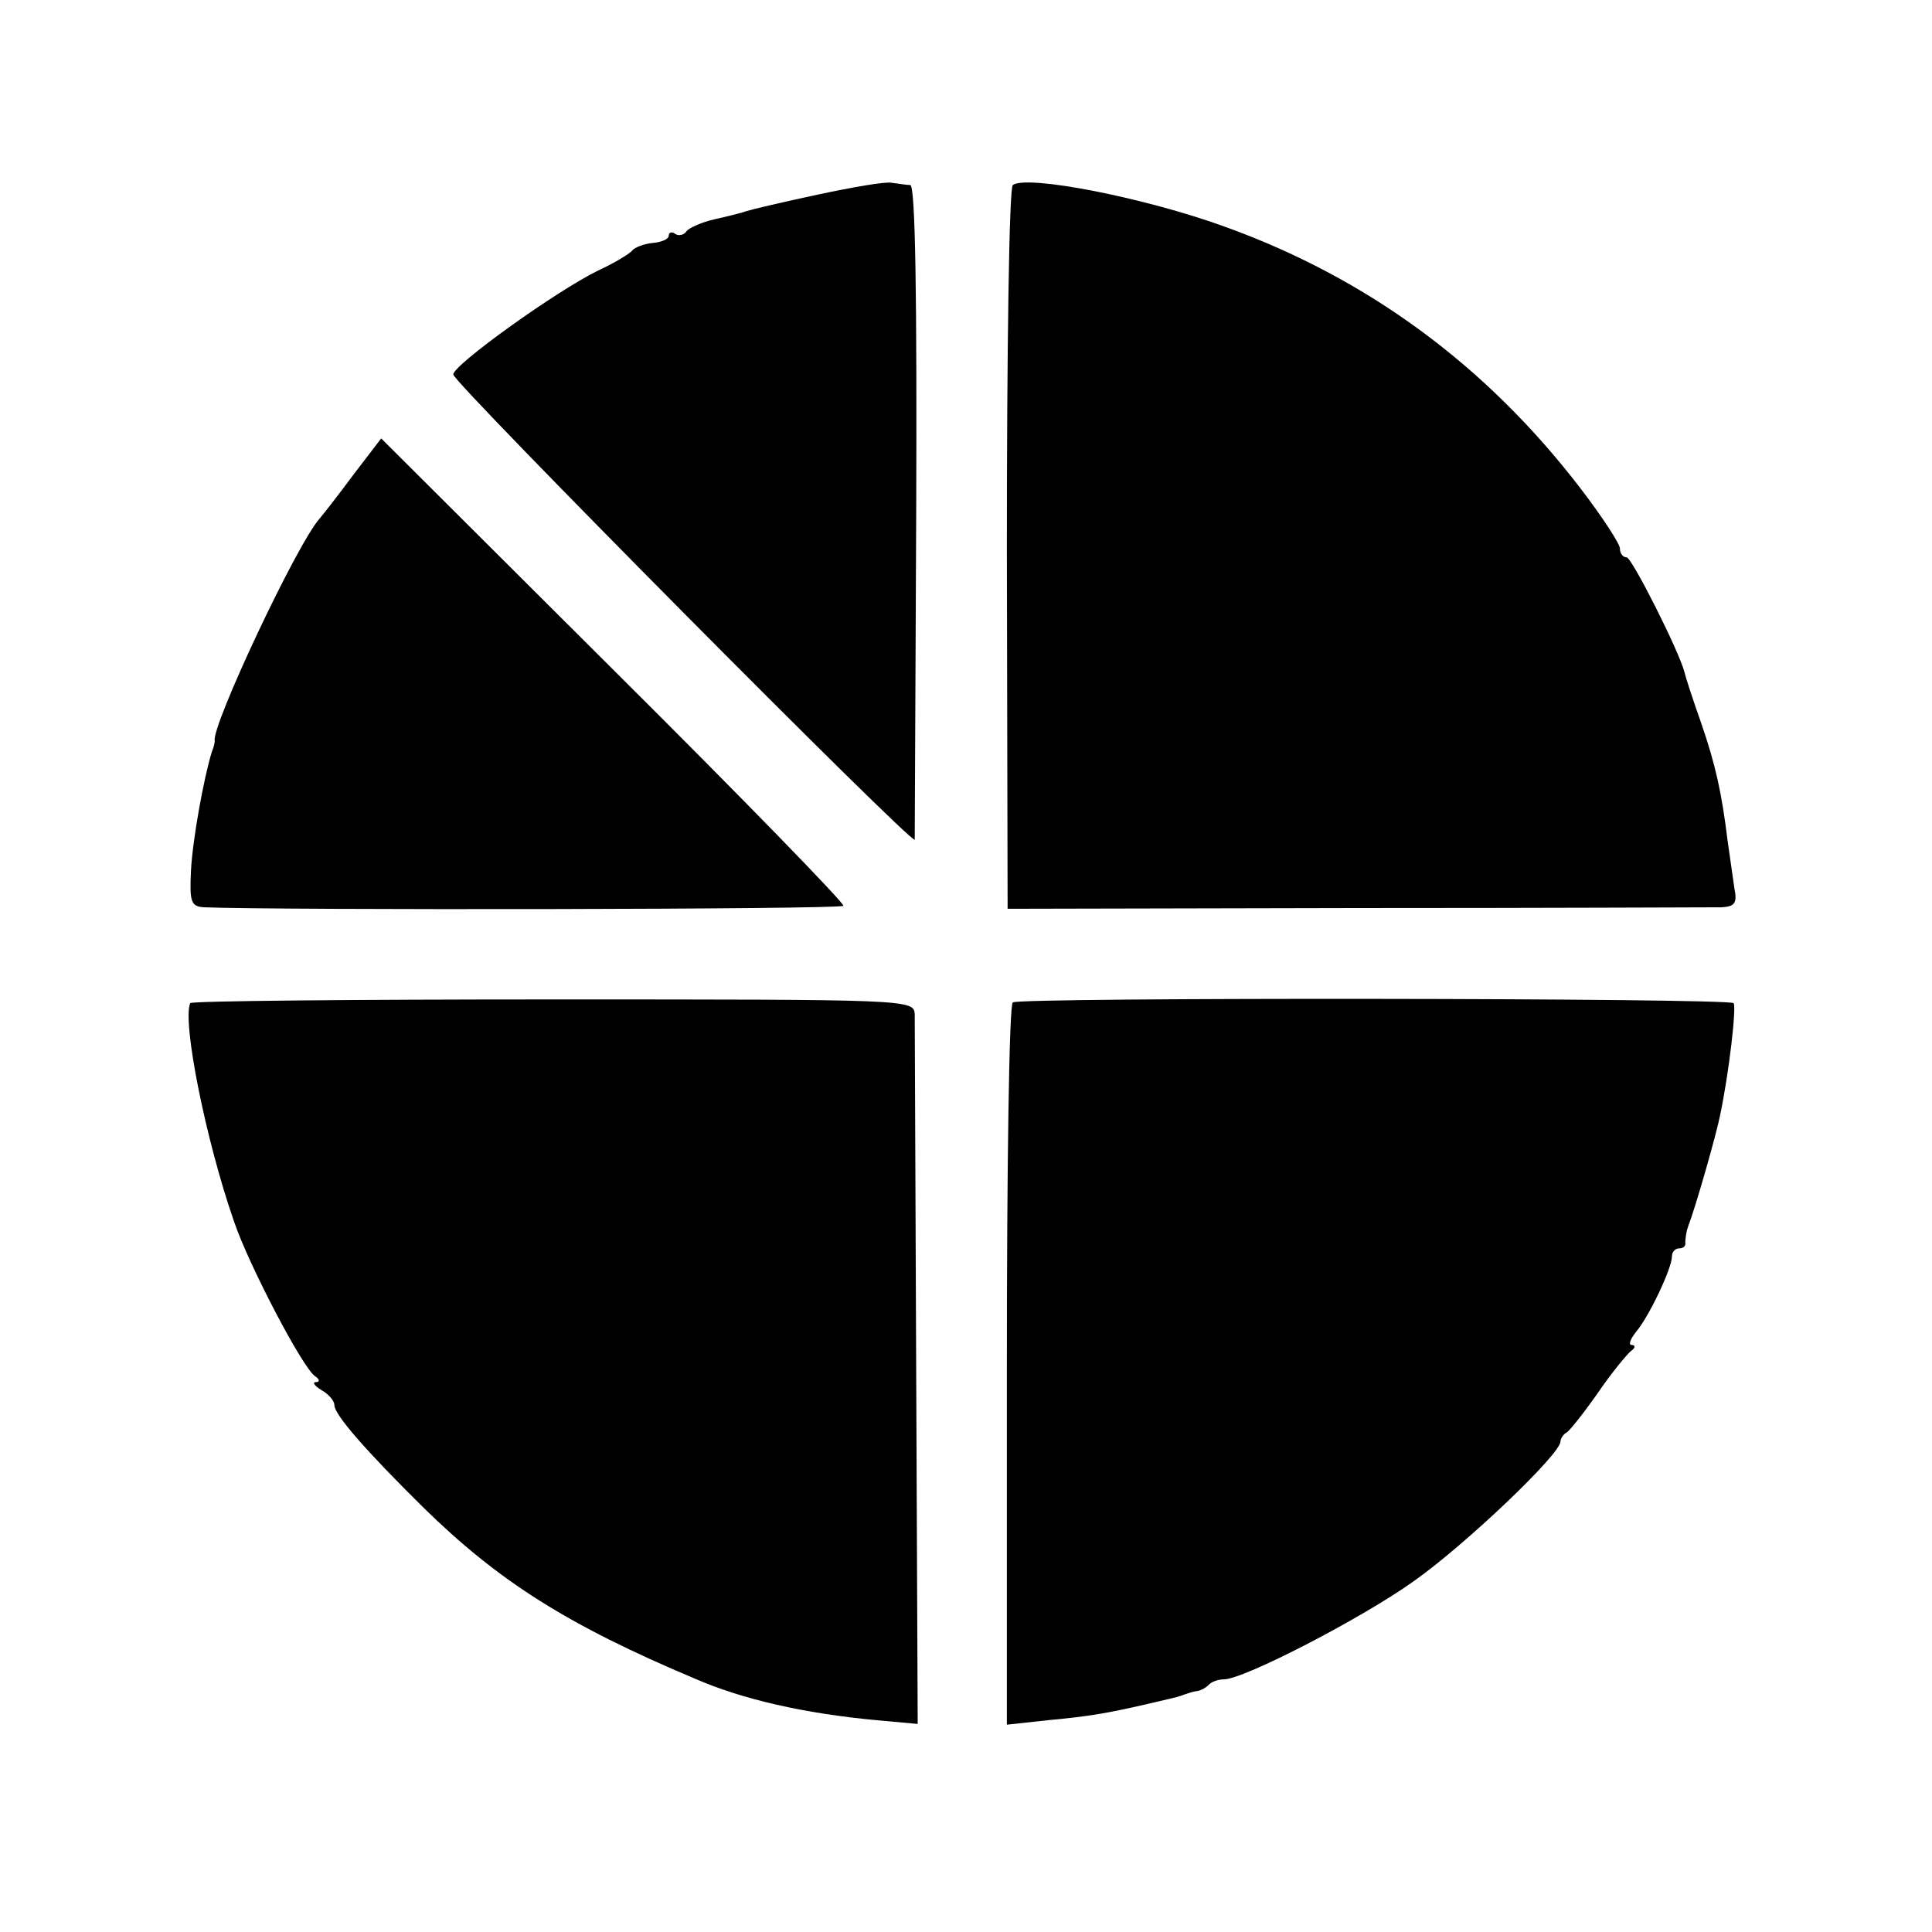<?xml version="1.0" standalone="no"?>
<!DOCTYPE svg PUBLIC "-//W3C//DTD SVG 20010904//EN"
 "http://www.w3.org/TR/2001/REC-SVG-20010904/DTD/svg10.dtd">
<svg version="1.0" xmlns="http://www.w3.org/2000/svg"
 width="260pt" height="260pt" viewBox="0 0 260 260"
 preserveAspectRatio="xMidYMid meet">
<g transform="translate(0,260) scale(0.1,-0.1)"
fill="#000000" stroke="none">
<path d="M1100 2338 c-47 -10 -89 -20 -95 -22 -5 -2 -25 -7 -43 -11 -18 -4
-35 -12 -38 -16 -3 -5 -10 -7 -15 -4 -5 4 -9 2 -9 -2 0 -5 -10 -9 -22 -10 -11
-1 -24 -6 -27 -10 -3 -4 -24 -17 -46 -27 -57 -28 -195 -127 -195 -140 0 -11
619 -635 621 -626 0 3 1 202 2 443 1 285 -1 437 -8 438 -5 0 -17 2 -25 3 -8 2
-53 -6 -100 -16z"/>
<path d="M1363 2351 c-5 -3 -8 -224 -8 -490 l1 -484 469 1 c259 0 480 1 492 1
18 1 21 6 17 26 -2 14 -6 42 -9 63 -8 65 -16 102 -36 160 -11 31 -21 62 -22
67 -7 28 -71 155 -78 155 -5 0 -9 5 -9 12 0 6 -24 43 -54 82 -126 164 -286
282 -478 351 -107 39 -266 70 -285 56z"/>
<path d="M477 1963 c-20 -27 -41 -54 -47 -61 -31 -35 -146 -280 -141 -299 0
-2 -1 -8 -4 -15 -11 -36 -26 -119 -28 -160 -2 -42 0 -48 18 -49 99 -4 858 -3
860 2 2 3 -137 146 -309 317 l-313 312 -36 -47z"/>
<path d="M256 1250 c-11 -25 21 -185 59 -294 20 -59 93 -198 109 -208 6 -4 7
-8 1 -8 -5 0 -2 -5 8 -11 9 -5 17 -14 17 -20 0 -13 44 -63 120 -138 101 -99
194 -158 365 -230 64 -28 148 -47 245 -56 l55 -5 -2 468 c-1 257 -2 476 -2
487 -1 20 -7 20 -487 20 -267 0 -487 -2 -488 -5z"/>
<path d="M1363 1251 c-5 -3 -8 -223 -8 -489 l0 -483 55 6 c64 6 85 10 173 31
4 1 9 3 12 4 3 1 9 3 14 4 5 0 13 4 17 8 4 5 14 8 21 8 27 0 185 82 254 131
70 49 199 172 199 189 0 4 4 10 8 12 4 2 23 26 42 53 19 28 40 53 45 57 6 4 6
8 1 8 -5 0 -2 8 6 18 17 20 48 85 48 101 0 6 4 11 10 11 5 0 9 3 8 8 0 4 1 14
4 22 10 26 38 124 43 150 12 57 22 145 18 150 -7 7 -961 8 -970 1z"/>
</g>
</svg>
